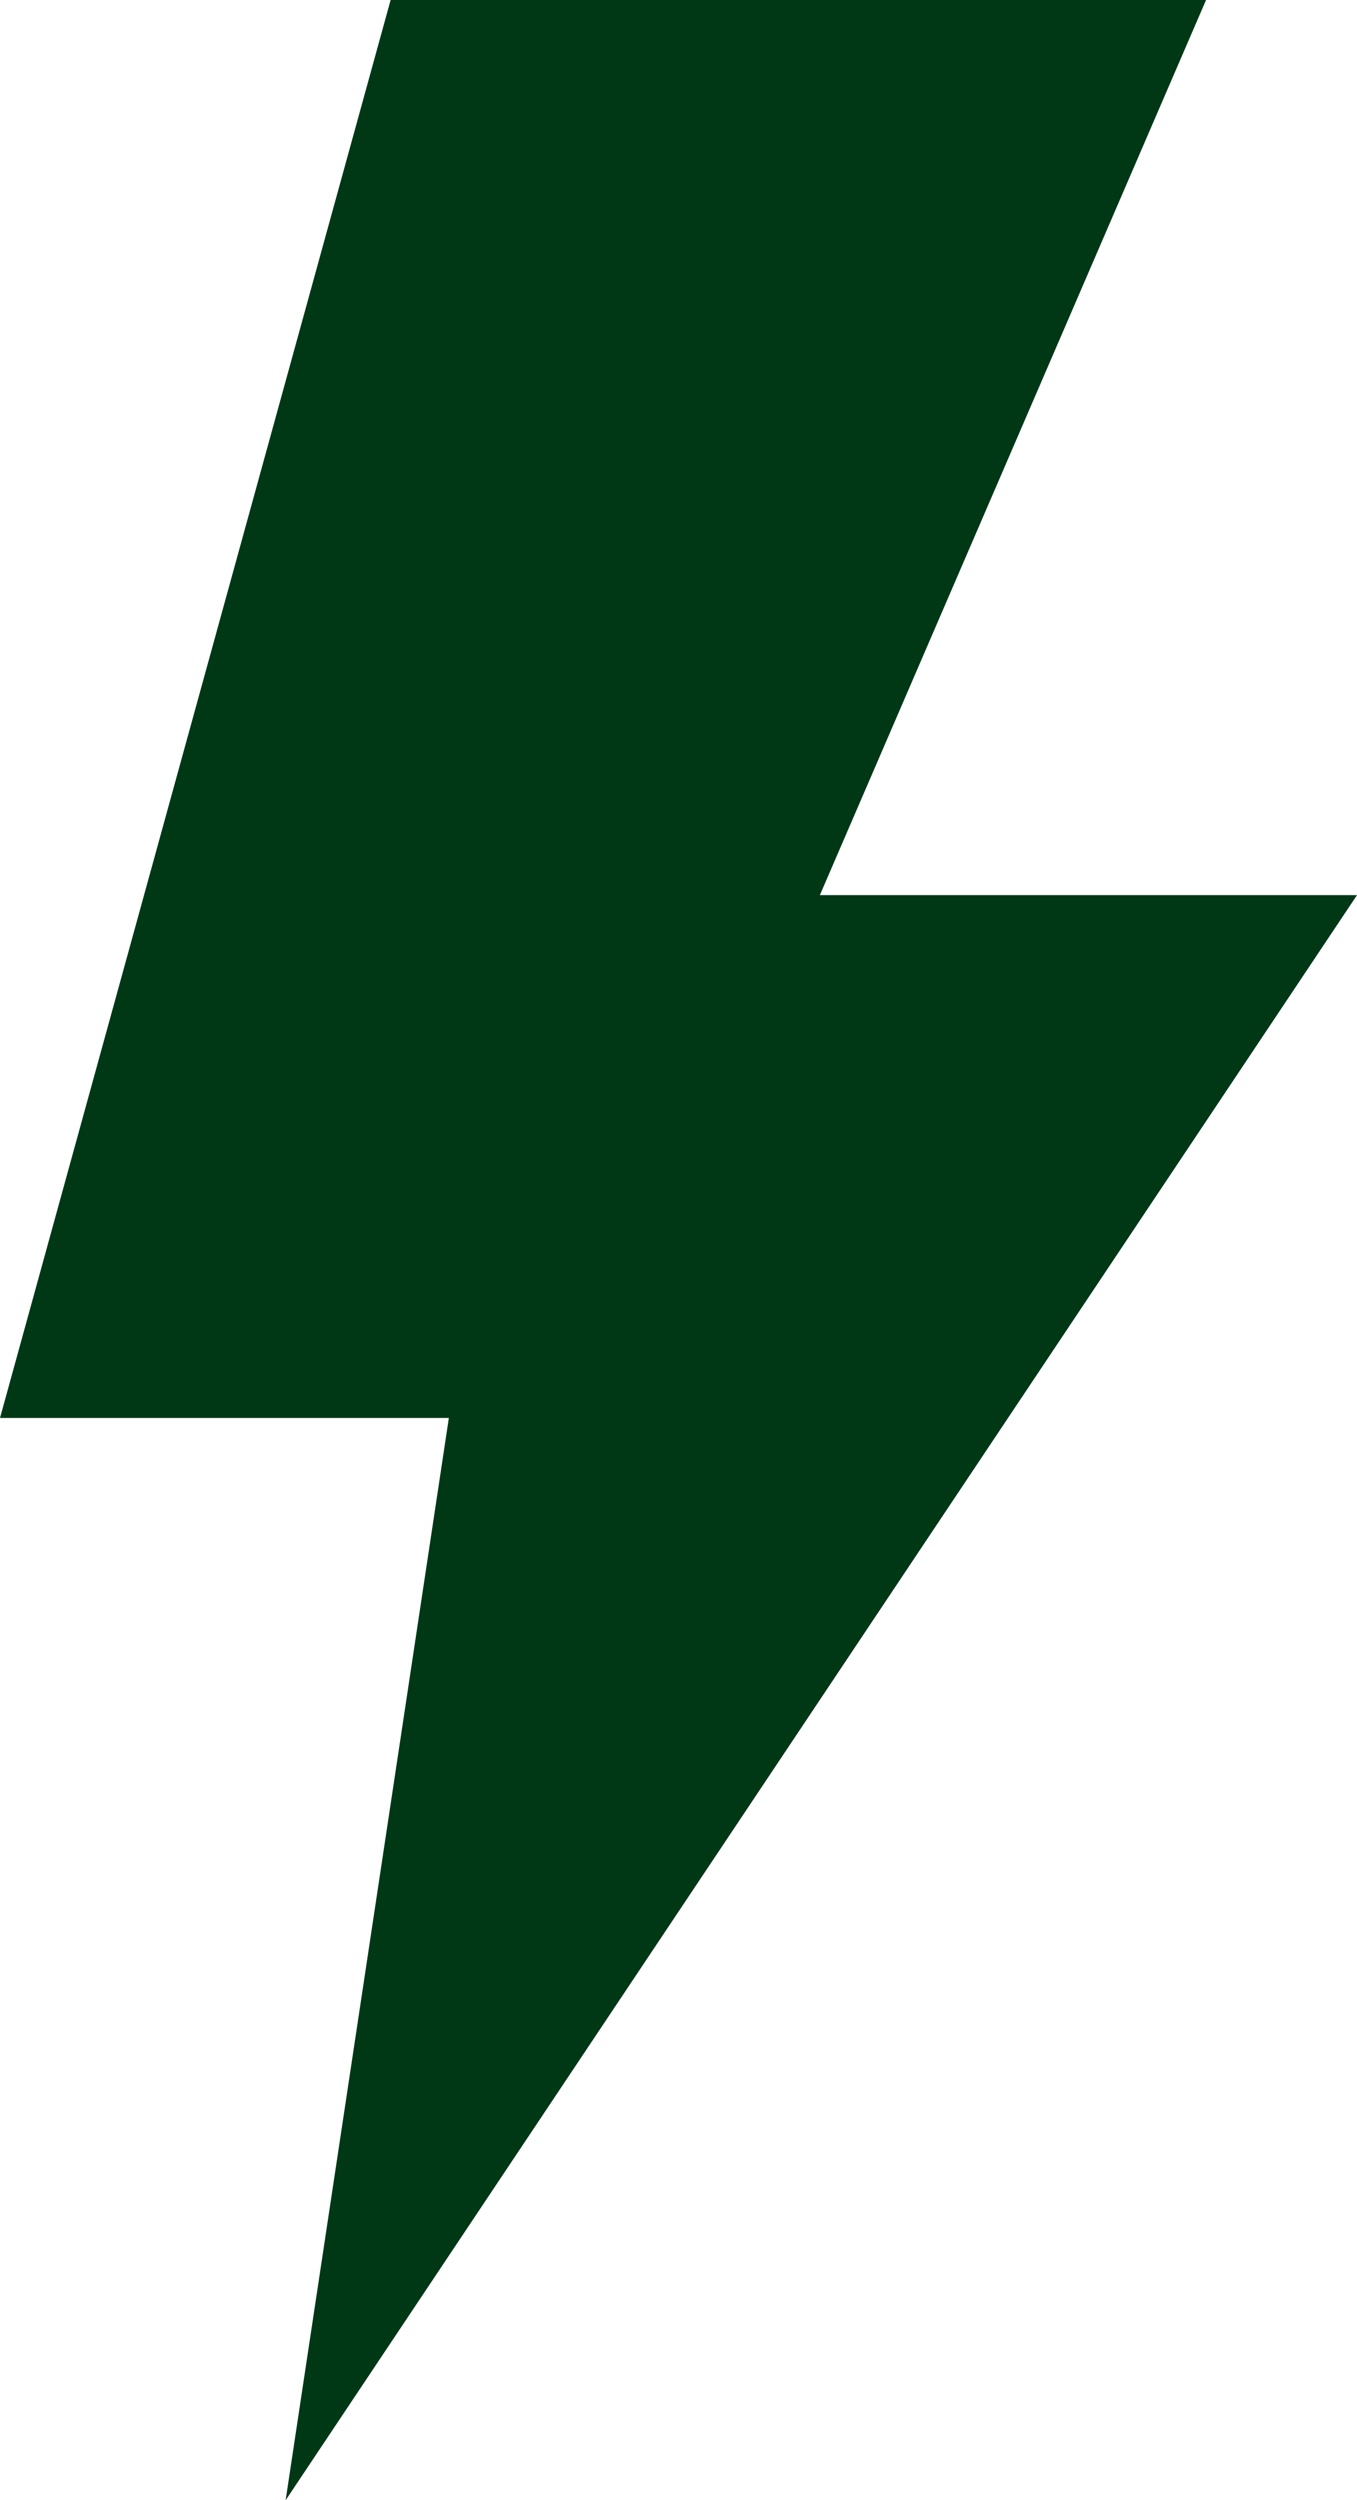 <?xml version="1.0" encoding="UTF-8"?> <svg xmlns="http://www.w3.org/2000/svg" id="Laag_2" data-name="Laag 2" viewBox="0 0 382.17 703.88"><defs><style> .cls-1 { fill: #003816; stroke-width: 0px; } </style></defs><g id="Icons"><polygon class="cls-1" points="110.01 0 339.66 0 230.9 252 382.17 252 80.44 703.88 126.41 399.19 0 399.19 110.01 0"></polygon></g></svg> 